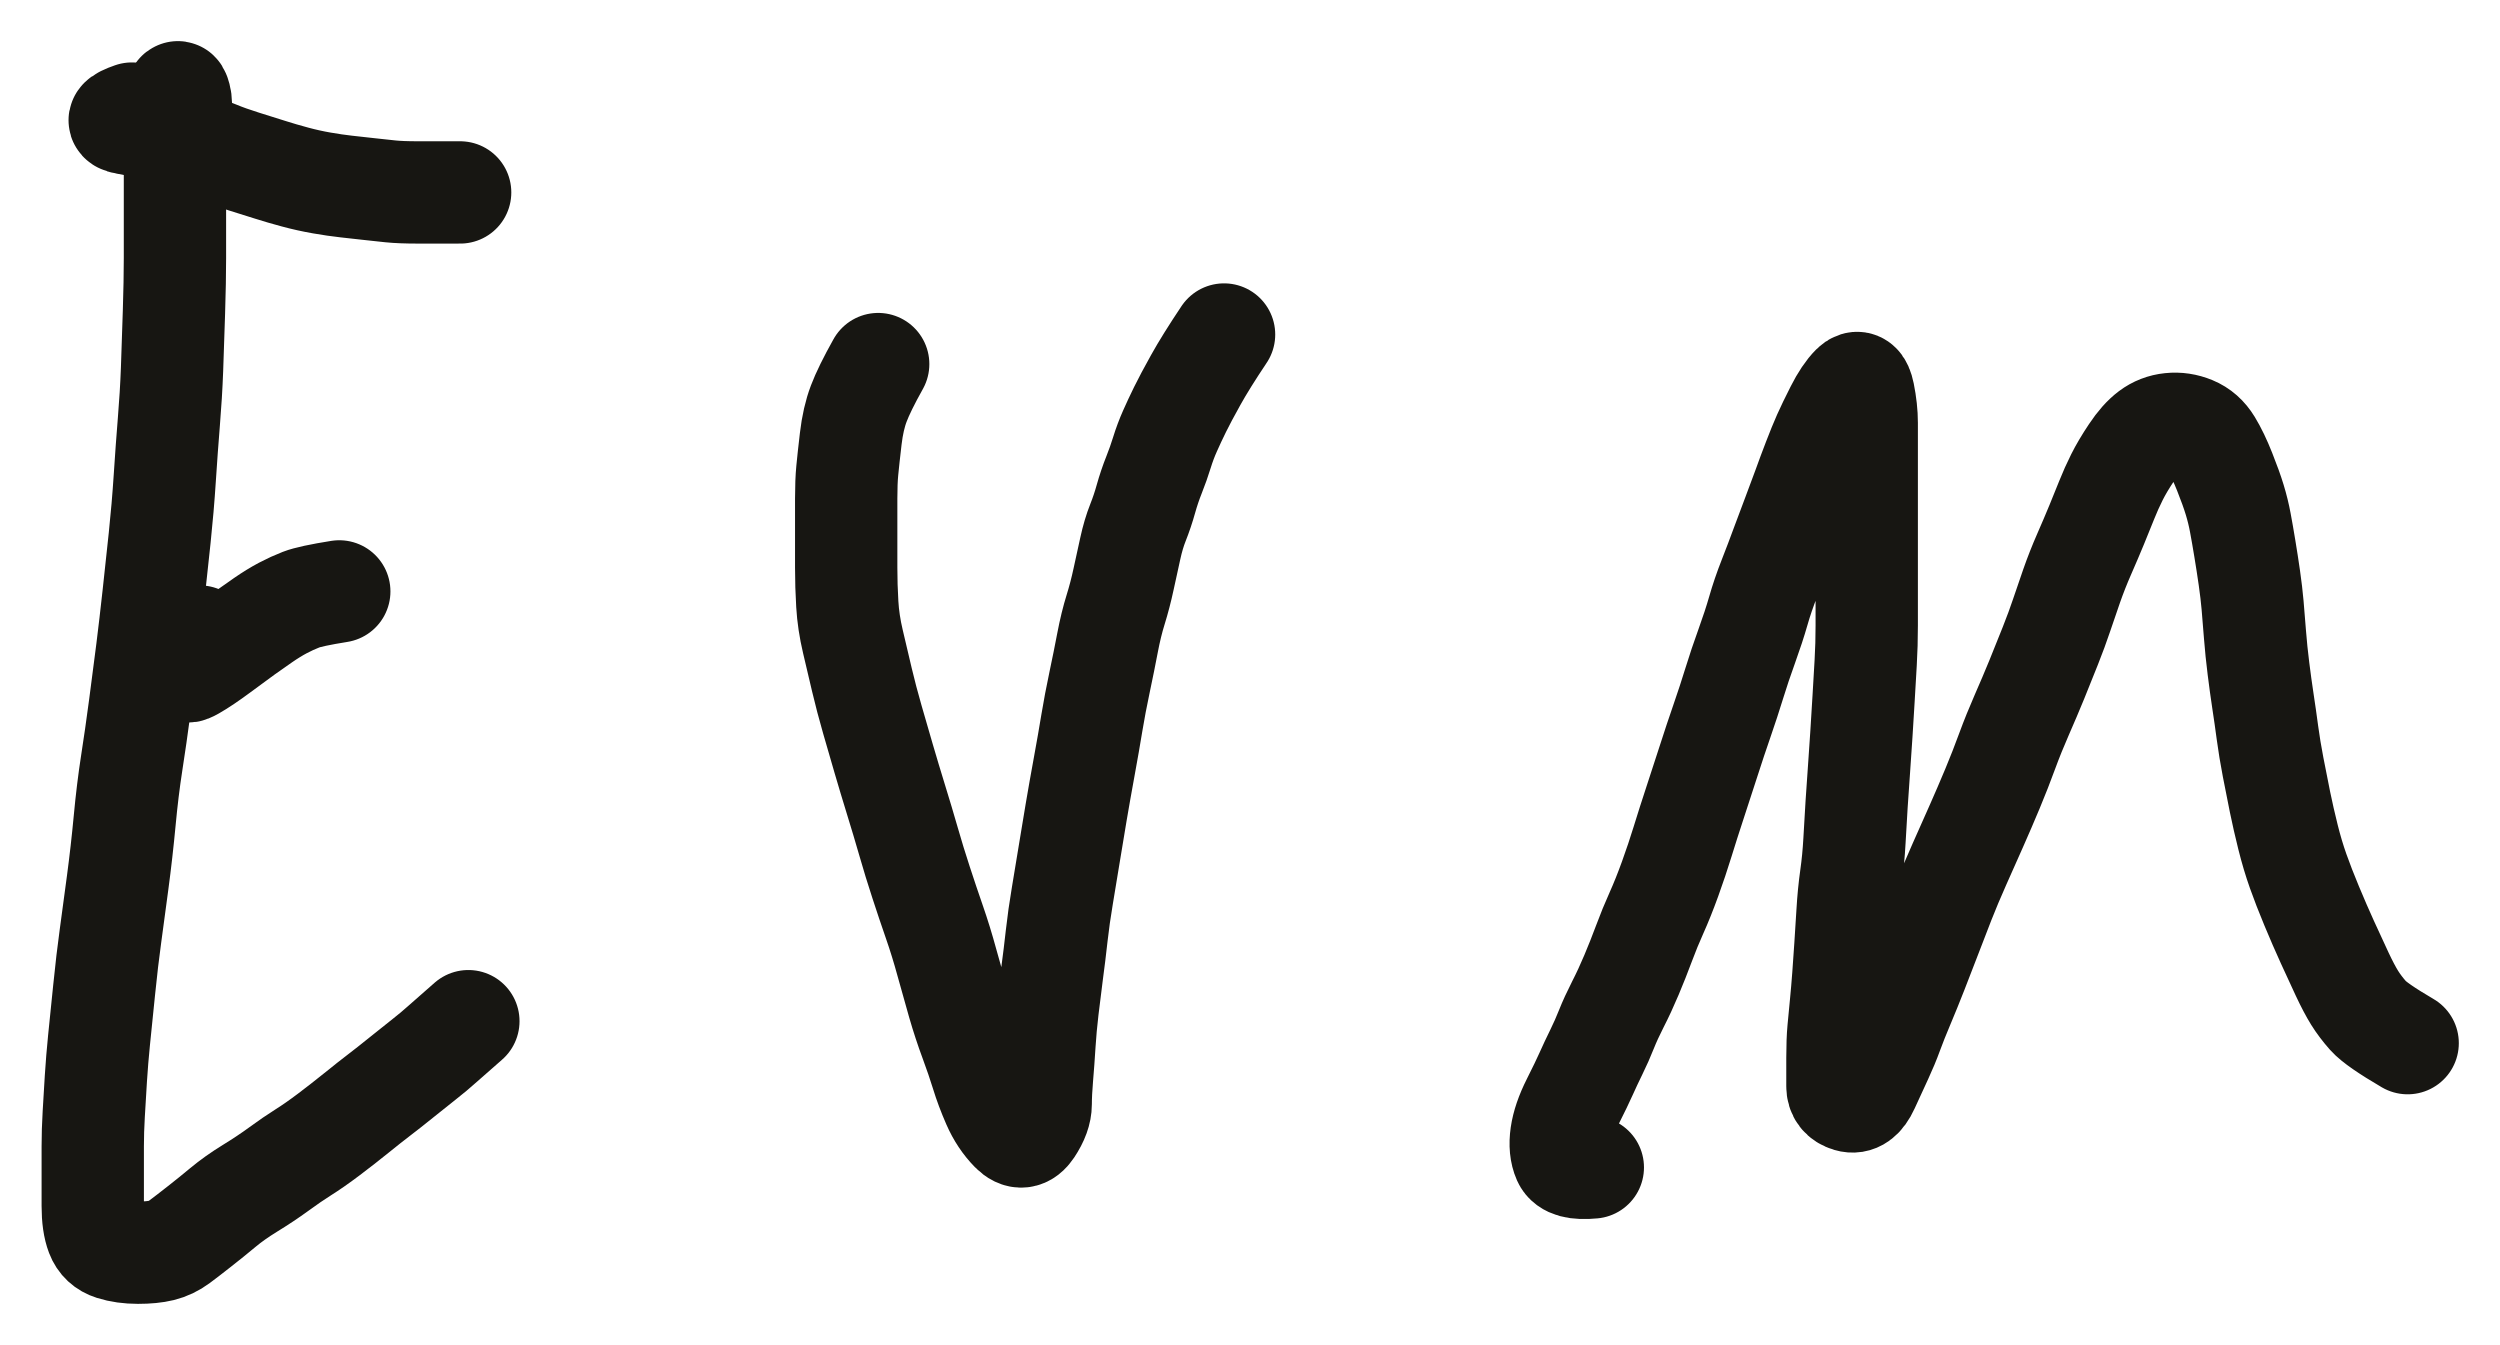 <?xml version="1.0" encoding="UTF-8" standalone="yes"?>
<svg xmlns="http://www.w3.org/2000/svg" xmlns:xlink="http://www.w3.org/1999/xlink" width="14.104mm" height="7.59mm" version="1.1" viewBox="384.8 82.087 73.297 39.446">
  <!--
	Exported with Concepts: Smarter Sketching
	Version: 616
	iOS Version: 11.4
	https://concepts.tophatch.com/
	-->
  <title>Ohne Titel 21</title>
  <desc>Drawing exported from Concepts: Smarter Sketching</desc>
  <g id="Stift" opacity="1.000">
    <path id="STROKE_FA59D1D7-AADE-454A-A611-77D044A680A8" opacity="1.000" fill="none" stroke="#171612" stroke-width="3.000" stroke-opacity="1.000" stroke-linecap="round" stroke-linejoin="round" d="M 389.928 86.047 Q 390.169 85.281 390.076 84.928 Q 389.984 84.576 389.956 85.138 Q 389.928 85.701 389.928 86.189 Q 389.928 86.678 389.928 87.203 Q 389.928 87.729 389.928 88.360 Q 389.928 88.990 389.928 89.658 Q 389.928 90.326 389.899 91.235 Q 389.871 92.143 389.843 92.910 Q 389.814 93.677 389.750 94.450 Q 389.687 95.223 389.630 96.100 Q 389.573 96.978 389.481 97.850 Q 389.389 98.722 389.297 99.563 Q 389.205 100.404 389.113 101.140 Q 389.021 101.875 388.900 102.784 Q 388.780 103.693 388.659 104.466 Q 388.539 105.239 388.454 106.148 Q 388.369 107.056 388.248 107.965 Q 388.128 108.874 388.036 109.542 Q 387.943 110.210 387.851 111.119 Q 387.759 112.027 387.702 112.584 Q 387.646 113.140 387.610 113.703 Q 387.575 114.266 387.547 114.754 Q 387.518 115.243 387.518 115.700 Q 387.518 116.158 387.518 116.541 Q 387.518 116.924 387.518 117.450 Q 387.518 117.975 387.639 118.291 Q 387.759 118.606 388.092 118.711 Q 388.425 118.816 388.843 118.816 Q 389.261 118.816 389.538 118.748 Q 389.814 118.680 390.055 118.501 Q 390.296 118.322 390.650 118.043 Q 391.005 117.765 391.338 117.487 Q 391.671 117.209 392.124 116.930 Q 392.578 116.652 392.968 116.368 Q 393.357 116.083 393.690 115.873 Q 394.024 115.663 394.442 115.348 Q 394.860 115.032 395.250 114.717 Q 395.639 114.402 395.916 114.191 Q 396.192 113.981 396.582 113.666 Q 396.972 113.351 397.241 113.140 Q 397.510 112.930 397.779 112.689 Q 398.049 112.448 398.531 112.028 "></path>
    <path id="STROKE_6EB1F872-D483-42EE-854D-65C781762EA8" opacity="1.000" fill="none" stroke="#171612" stroke-width="3.000" stroke-opacity="1.000" stroke-linecap="round" stroke-linejoin="round" d="M 388.666 85.417 Q 388.057 85.627 388.482 85.701 Q 388.907 85.775 389.176 85.843 Q 389.446 85.911 389.807 86.053 Q 390.169 86.196 390.502 86.301 Q 390.835 86.406 391.161 86.542 Q 391.487 86.678 391.940 86.820 Q 392.394 86.962 392.727 87.067 Q 393.060 87.173 393.450 87.278 Q 393.839 87.383 394.229 87.451 Q 394.619 87.519 394.952 87.556 Q 395.285 87.593 395.618 87.630 Q 395.951 87.667 396.249 87.698 Q 396.546 87.729 397.057 87.729 Q 397.567 87.729 398.290 87.729 "></path>
    <path id="STROKE_DD3C773E-8633-4C26-B9CB-5D9DC3817E1C" opacity="1.000" fill="none" stroke="#171612" stroke-width="3.000" stroke-opacity="1.000" stroke-linecap="round" stroke-linejoin="round" d="M 390.650 100.750 Q 390.594 101.381 390.381 101.628 Q 390.169 101.875 390.473 101.702 Q 390.778 101.529 391.253 101.177 Q 391.728 100.824 391.969 100.651 Q 392.209 100.478 392.514 100.268 Q 392.819 100.058 393.088 99.915 Q 393.357 99.773 393.627 99.668 Q 393.896 99.563 394.746 99.427 "></path>
    <path id="STROKE_84908C2B-9A3C-4C17-BCCD-E005892100B5" opacity="1.000" fill="none" stroke="#171612" stroke-width="3.000" stroke-opacity="1.000" stroke-linecap="round" stroke-linejoin="round" d="M 410.547 92.762 Q 410.141 93.488 409.977 93.922 Q 409.812 94.355 409.742 94.953 Q 409.672 95.551 409.641 95.879 Q 409.609 96.207 409.609 96.705 Q 409.609 97.203 409.609 97.701 Q 409.609 98.199 409.609 98.732 Q 409.609 99.266 409.641 99.799 Q 409.672 100.332 409.805 100.895 Q 409.938 101.457 410.070 102.020 Q 410.203 102.582 410.375 103.180 Q 410.547 103.777 410.711 104.340 Q 410.875 104.902 411.070 105.535 Q 411.266 106.168 411.438 106.766 Q 411.609 107.363 411.805 107.961 Q 412.000 108.559 412.195 109.121 Q 412.391 109.684 412.562 110.311 Q 412.734 110.938 412.898 111.506 Q 413.062 112.074 413.258 112.602 Q 413.453 113.129 413.586 113.562 Q 413.719 113.996 413.922 114.459 Q 414.125 114.922 414.453 115.256 Q 414.781 115.590 415.047 115.191 Q 415.312 114.793 415.312 114.459 Q 415.312 114.125 415.352 113.662 Q 415.391 113.199 415.422 112.701 Q 415.453 112.203 415.516 111.670 Q 415.578 111.137 415.648 110.609 Q 415.719 110.082 415.781 109.520 Q 415.844 108.957 415.945 108.359 Q 416.047 107.762 416.148 107.129 Q 416.250 106.496 416.352 105.898 Q 416.453 105.301 416.586 104.574 Q 416.719 103.848 416.812 103.279 Q 416.906 102.711 417.039 102.084 Q 417.172 101.457 417.273 100.924 Q 417.375 100.391 417.508 99.963 Q 417.641 99.535 417.742 99.066 Q 417.844 98.598 417.938 98.170 Q 418.031 97.742 418.164 97.408 Q 418.297 97.074 418.398 96.711 Q 418.500 96.348 418.633 96.014 Q 418.766 95.680 418.867 95.352 Q 418.969 95.023 419.102 94.725 Q 419.234 94.426 419.398 94.092 Q 419.562 93.758 419.859 93.225 Q 420.156 92.691 420.688 91.895 "></path>
    <path id="STROKE_726BCB48-0ED7-4B58-A48E-BFD5E823263E" opacity="1.000" fill="none" stroke="#171612" stroke-width="3.000" stroke-opacity="1.000" stroke-linecap="round" stroke-linejoin="round" d="M 431.500 116.316 Q 430.781 116.387 430.648 116.088 Q 430.516 115.789 430.578 115.355 Q 430.641 114.922 430.906 114.395 Q 431.172 113.867 431.305 113.568 Q 431.438 113.270 431.602 112.936 Q 431.766 112.602 431.898 112.268 Q 432.031 111.934 432.234 111.535 Q 432.438 111.137 432.633 110.674 Q 432.828 110.211 433.000 109.748 Q 433.172 109.285 433.367 108.852 Q 433.562 108.418 433.766 107.855 Q 433.969 107.293 434.133 106.760 Q 434.297 106.227 434.492 105.635 Q 434.688 105.043 434.891 104.410 Q 435.094 103.777 435.289 103.215 Q 435.484 102.652 435.648 102.119 Q 435.812 101.586 436.016 101.023 Q 436.219 100.461 436.352 99.998 Q 436.484 99.535 436.680 99.037 Q 436.875 98.539 437.047 98.070 Q 437.219 97.602 437.383 97.174 Q 437.547 96.746 437.680 96.377 Q 437.812 96.008 437.977 95.580 Q 438.141 95.152 438.273 94.854 Q 438.406 94.555 438.641 94.092 Q 438.875 93.629 439.109 93.395 Q 439.344 93.160 439.438 93.623 Q 439.531 94.086 439.531 94.484 Q 439.531 94.883 439.531 95.281 Q 439.531 95.680 439.531 96.178 Q 439.531 96.676 439.531 97.174 Q 439.531 97.672 439.531 98.234 Q 439.531 98.797 439.531 99.330 Q 439.531 99.863 439.531 100.426 Q 439.531 100.988 439.500 101.521 Q 439.469 102.055 439.438 102.582 Q 439.406 103.109 439.375 103.607 Q 439.344 104.105 439.305 104.639 Q 439.266 105.172 439.234 105.670 Q 439.203 106.168 439.172 106.730 Q 439.141 107.293 439.070 107.791 Q 439.000 108.289 438.969 108.822 Q 438.938 109.355 438.906 109.818 Q 438.875 110.281 438.844 110.709 Q 438.812 111.137 438.773 111.535 Q 438.734 111.934 438.703 112.268 Q 438.672 112.602 438.672 113.100 Q 438.672 113.598 438.672 113.932 Q 438.672 114.266 439.008 114.365 Q 439.344 114.465 439.570 113.967 Q 439.797 113.469 439.969 113.100 Q 440.141 112.730 440.273 112.367 Q 440.406 112.004 440.602 111.541 Q 440.797 111.078 440.992 110.580 Q 441.188 110.082 441.391 109.549 Q 441.594 109.016 441.789 108.518 Q 441.984 108.020 442.250 107.422 Q 442.516 106.824 442.750 106.297 Q 442.984 105.770 443.219 105.207 Q 443.453 104.645 443.648 104.111 Q 443.844 103.578 444.078 103.045 Q 444.312 102.512 444.516 102.014 Q 444.719 101.516 444.914 101.023 Q 445.109 100.531 445.242 100.133 Q 445.375 99.734 445.539 99.266 Q 445.703 98.797 445.906 98.334 Q 446.109 97.871 446.273 97.473 Q 446.438 97.074 446.570 96.740 Q 446.703 96.406 446.867 96.078 Q 447.031 95.750 447.297 95.352 Q 447.562 94.953 447.828 94.754 Q 448.094 94.555 448.430 94.520 Q 448.766 94.484 449.094 94.619 Q 449.422 94.754 449.625 95.088 Q 449.828 95.422 450.023 95.914 Q 450.219 96.406 450.320 96.740 Q 450.422 97.074 450.484 97.408 Q 450.547 97.742 450.617 98.170 Q 450.688 98.598 450.750 99.031 Q 450.812 99.465 450.844 99.828 Q 450.875 100.191 450.914 100.689 Q 450.953 101.188 451.016 101.686 Q 451.078 102.184 451.148 102.646 Q 451.219 103.109 451.281 103.578 Q 451.344 104.047 451.445 104.574 Q 451.547 105.102 451.648 105.600 Q 451.750 106.098 451.883 106.631 Q 452.016 107.164 452.180 107.627 Q 452.344 108.090 452.578 108.652 Q 452.812 109.215 453.039 109.713 Q 453.266 110.211 453.469 110.645 Q 453.672 111.078 453.836 111.342 Q 454.000 111.605 454.234 111.869 Q 454.469 112.133 455.391 112.672 "></path>
  </g>
</svg>